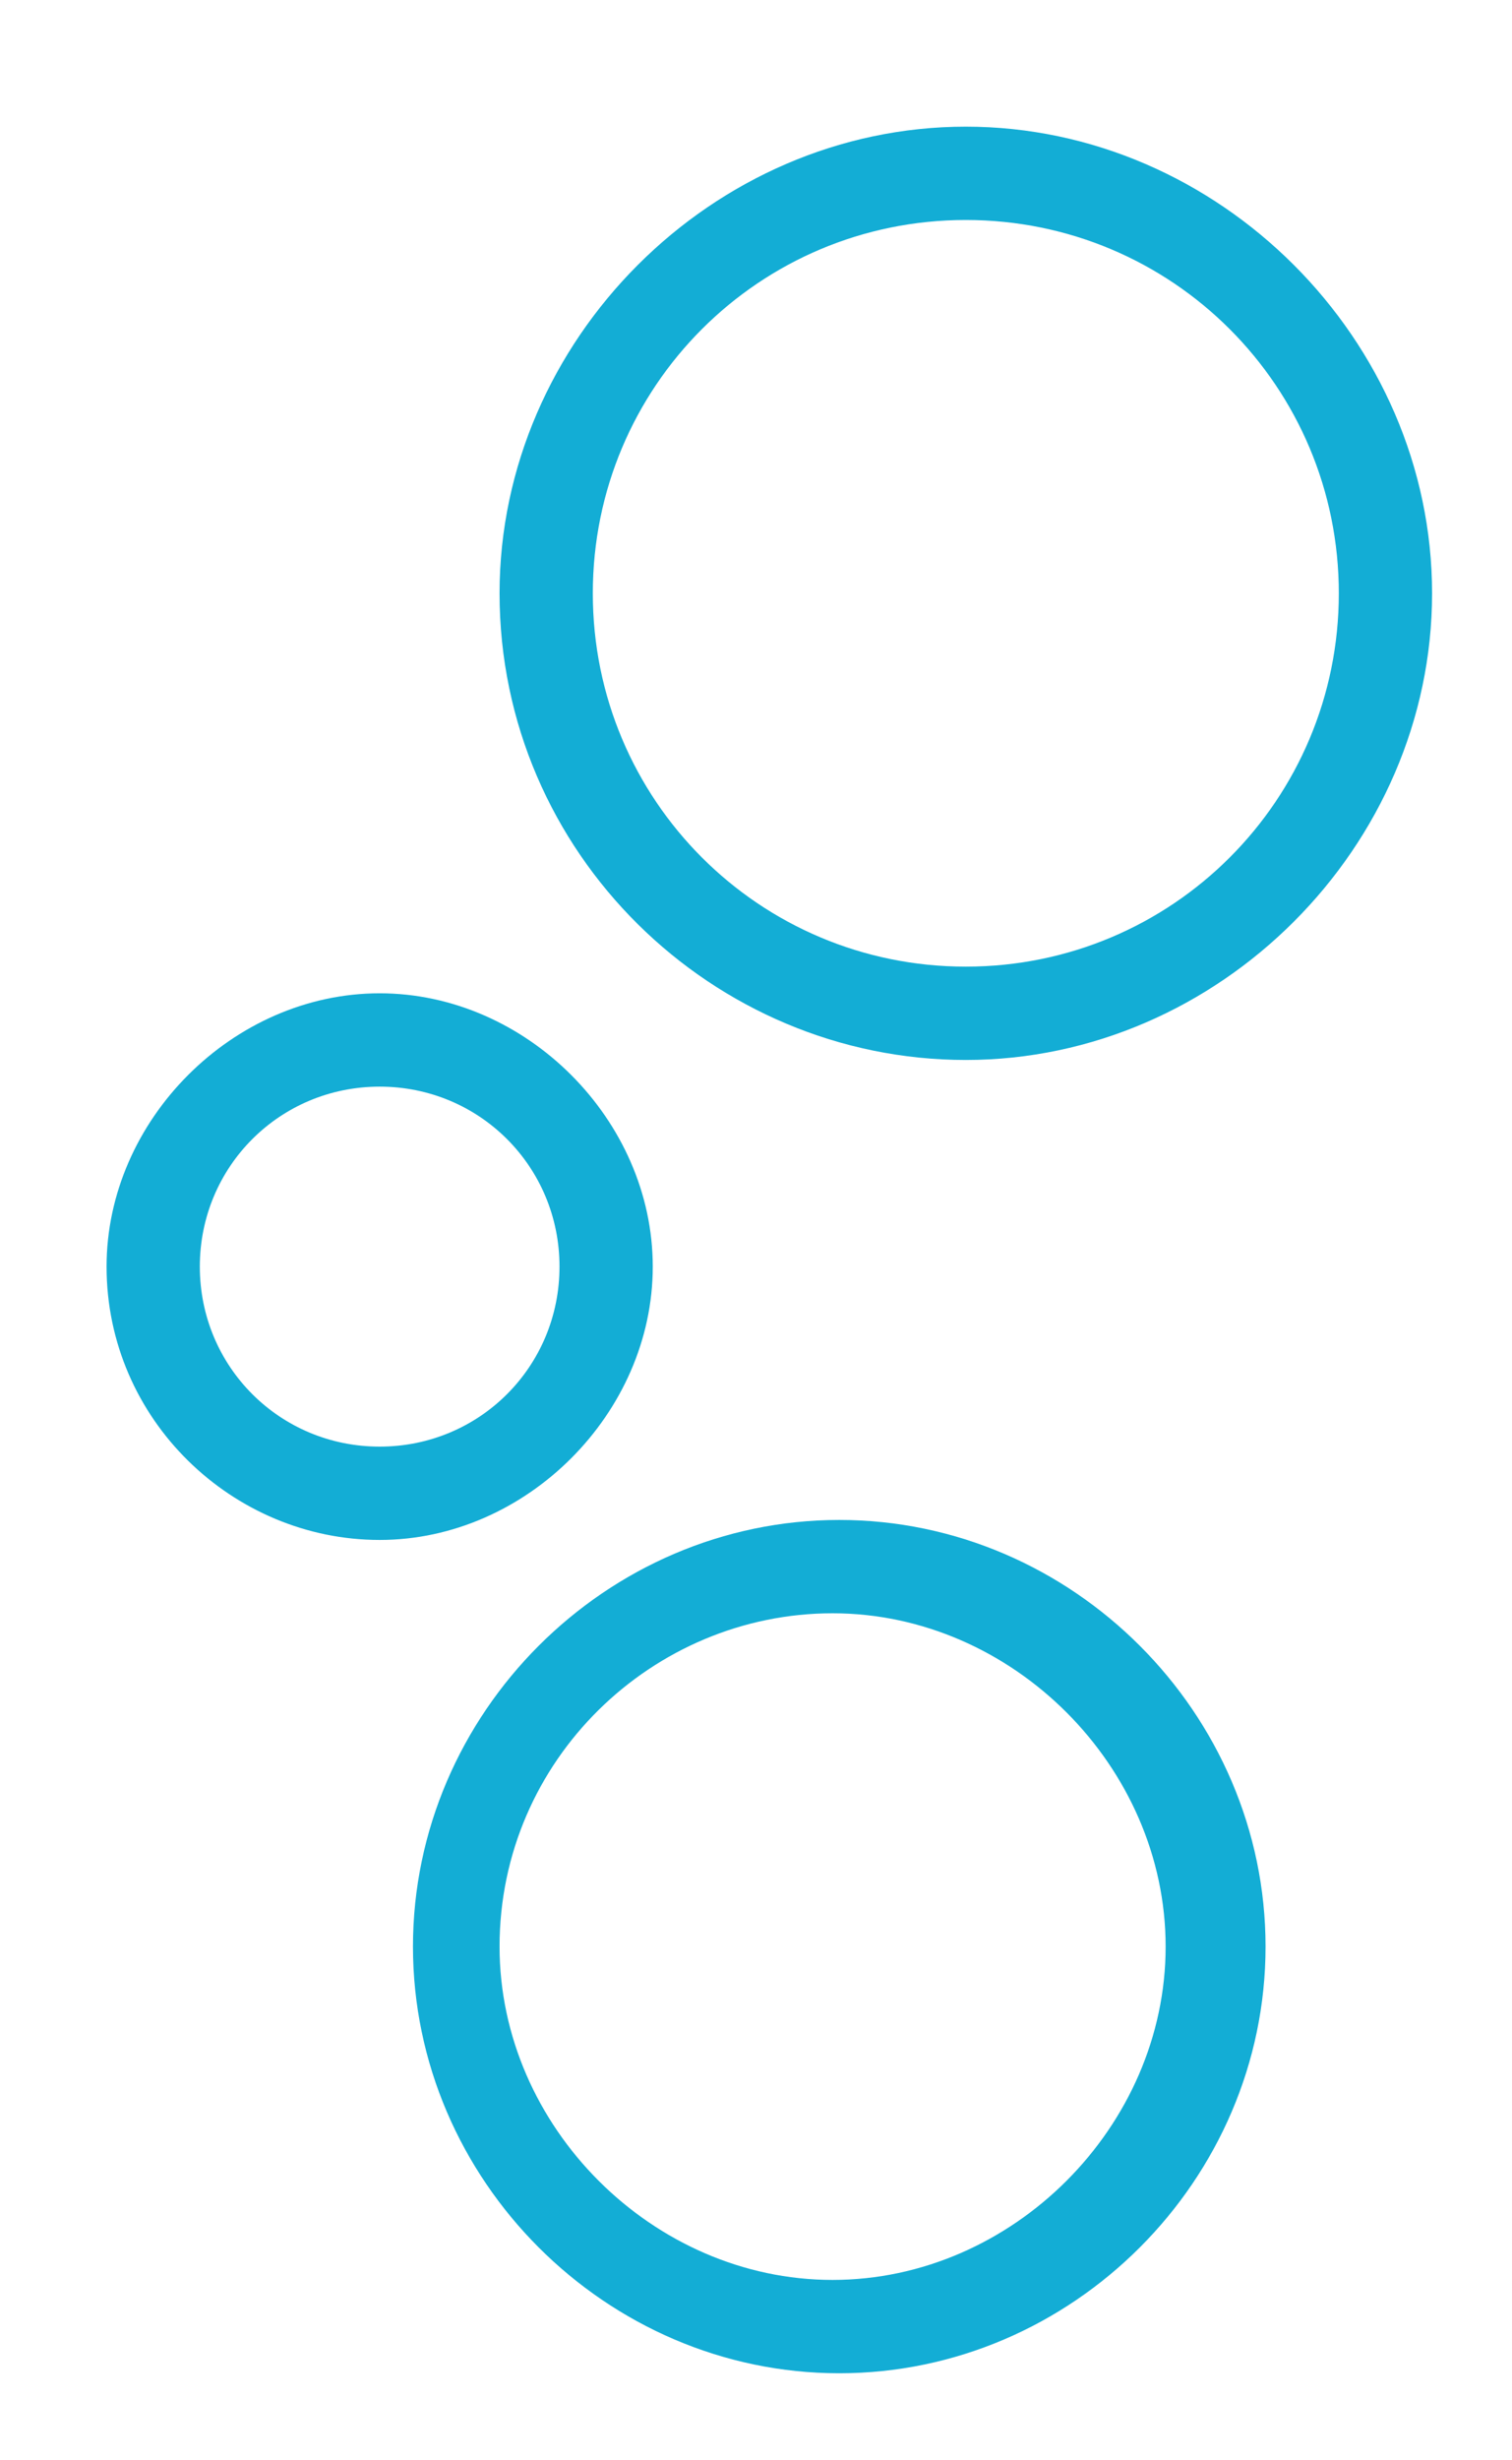 <svg xmlns="http://www.w3.org/2000/svg" id="Laag_1" viewBox="0 0 22.7 36.9"><defs><style>      .st0 {        fill: #13add5;      }    </style></defs><path class="st0" d="M3,19c0-1.5,1.2-2.7,2.7-2.7s2.7,1.2,2.7,2.7-1.2,2.7-2.7,2.7-2.7-1.2-2.7-2.7M1.6,19c0,2.3,1.9,4.1,4.1,4.1s4.1-1.9,4.1-4.1-1.9-4.1-4.1-4.1-4.1,1.9-4.1,4.1"></path><path class="st0" d="M8.9,8.9c0-3.1,2.5-5.6,5.6-5.6s5.6,2.5,5.6,5.6-2.5,5.6-5.6,5.6-5.6-2.5-5.6-5.6M7.5,8.9c0,3.9,3.2,7,7,7s7-3.2,7-7-3.2-7-7-7-7,3.2-7,7"></path><path class="st0" d="M7.5,29.2c0-2.8,2.3-5,5-5s5,2.3,5,5-2.3,5-5,5-5-2.3-5-5M6.2,29.2c0,3.5,2.9,6.4,6.4,6.4s6.4-2.9,6.4-6.4-2.9-6.4-6.4-6.4-6.4,2.9-6.4,6.4"></path></svg>